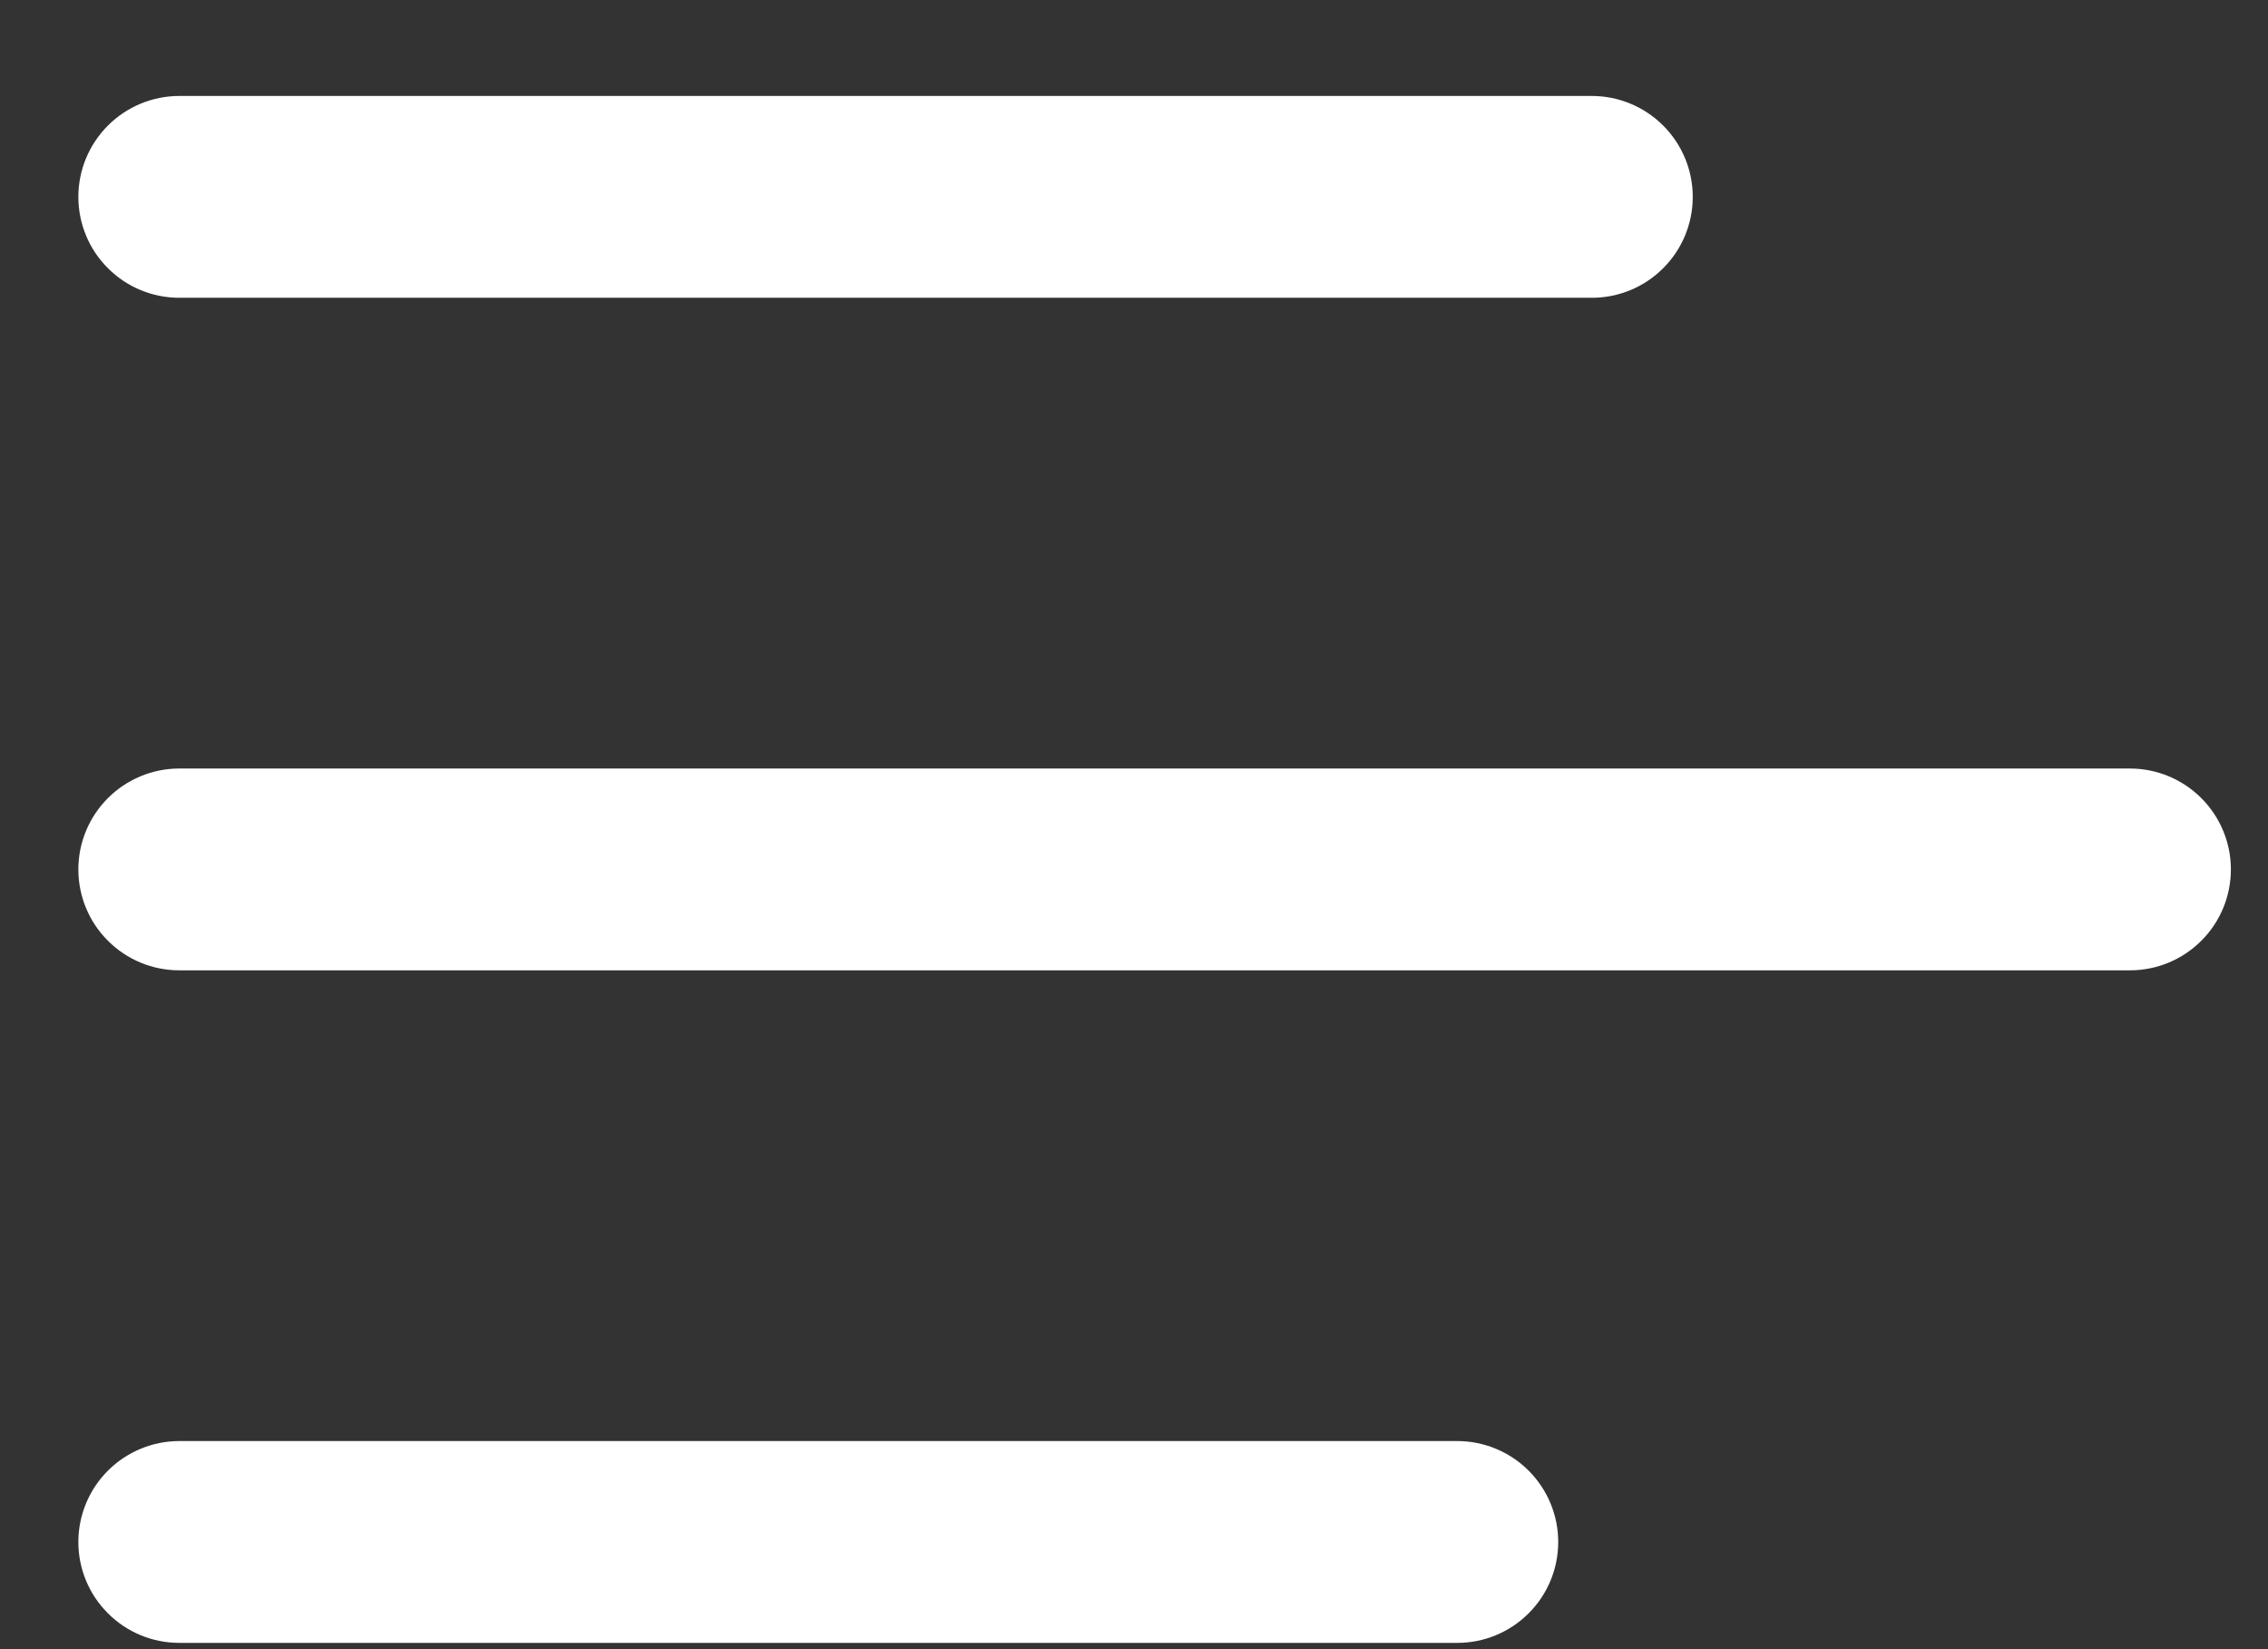 <svg width="22" height="16" viewBox="0 0 22 16" fill="none" xmlns="http://www.w3.org/2000/svg">
<rect x="0" y="0" width="22" height="16" fill="#333333" stroke="none"/>
<path d="M0.76 1.91C0.76 1.651 0.863 1.402 1.047 1.218C1.23 1.035 1.479 0.931 1.739 0.931H15.441C15.701 0.931 15.95 1.035 16.133 1.218C16.317 1.402 16.42 1.651 16.42 1.91C16.42 2.17 16.317 2.419 16.133 2.602C15.95 2.786 15.701 2.889 15.441 2.889H1.739C1.479 2.889 1.23 2.786 1.047 2.602C0.863 2.419 0.76 2.17 0.76 1.91ZM0.76 14.96C0.76 14.701 0.863 14.452 1.047 14.268C1.23 14.085 1.479 13.981 1.739 13.981H14.136C14.396 13.981 14.645 14.085 14.828 14.268C15.012 14.452 15.115 14.701 15.115 14.96C15.115 15.22 15.012 15.469 14.828 15.652C14.645 15.836 14.396 15.939 14.136 15.939H1.739C1.479 15.939 1.23 15.836 1.047 15.652C0.863 15.469 0.76 15.22 0.76 14.96ZM1.739 7.456C1.479 7.456 1.23 7.56 1.047 7.743C0.863 7.927 0.76 8.176 0.76 8.435C0.76 8.695 0.863 8.944 1.047 9.127C1.23 9.311 1.479 9.414 1.739 9.414H20.661C20.921 9.414 21.17 9.311 21.353 9.127C21.537 8.944 21.64 8.695 21.64 8.435C21.64 8.176 21.537 7.927 21.353 7.743C21.17 7.56 20.921 7.456 20.661 7.456H1.739Z" fill="white"/>
</svg>
